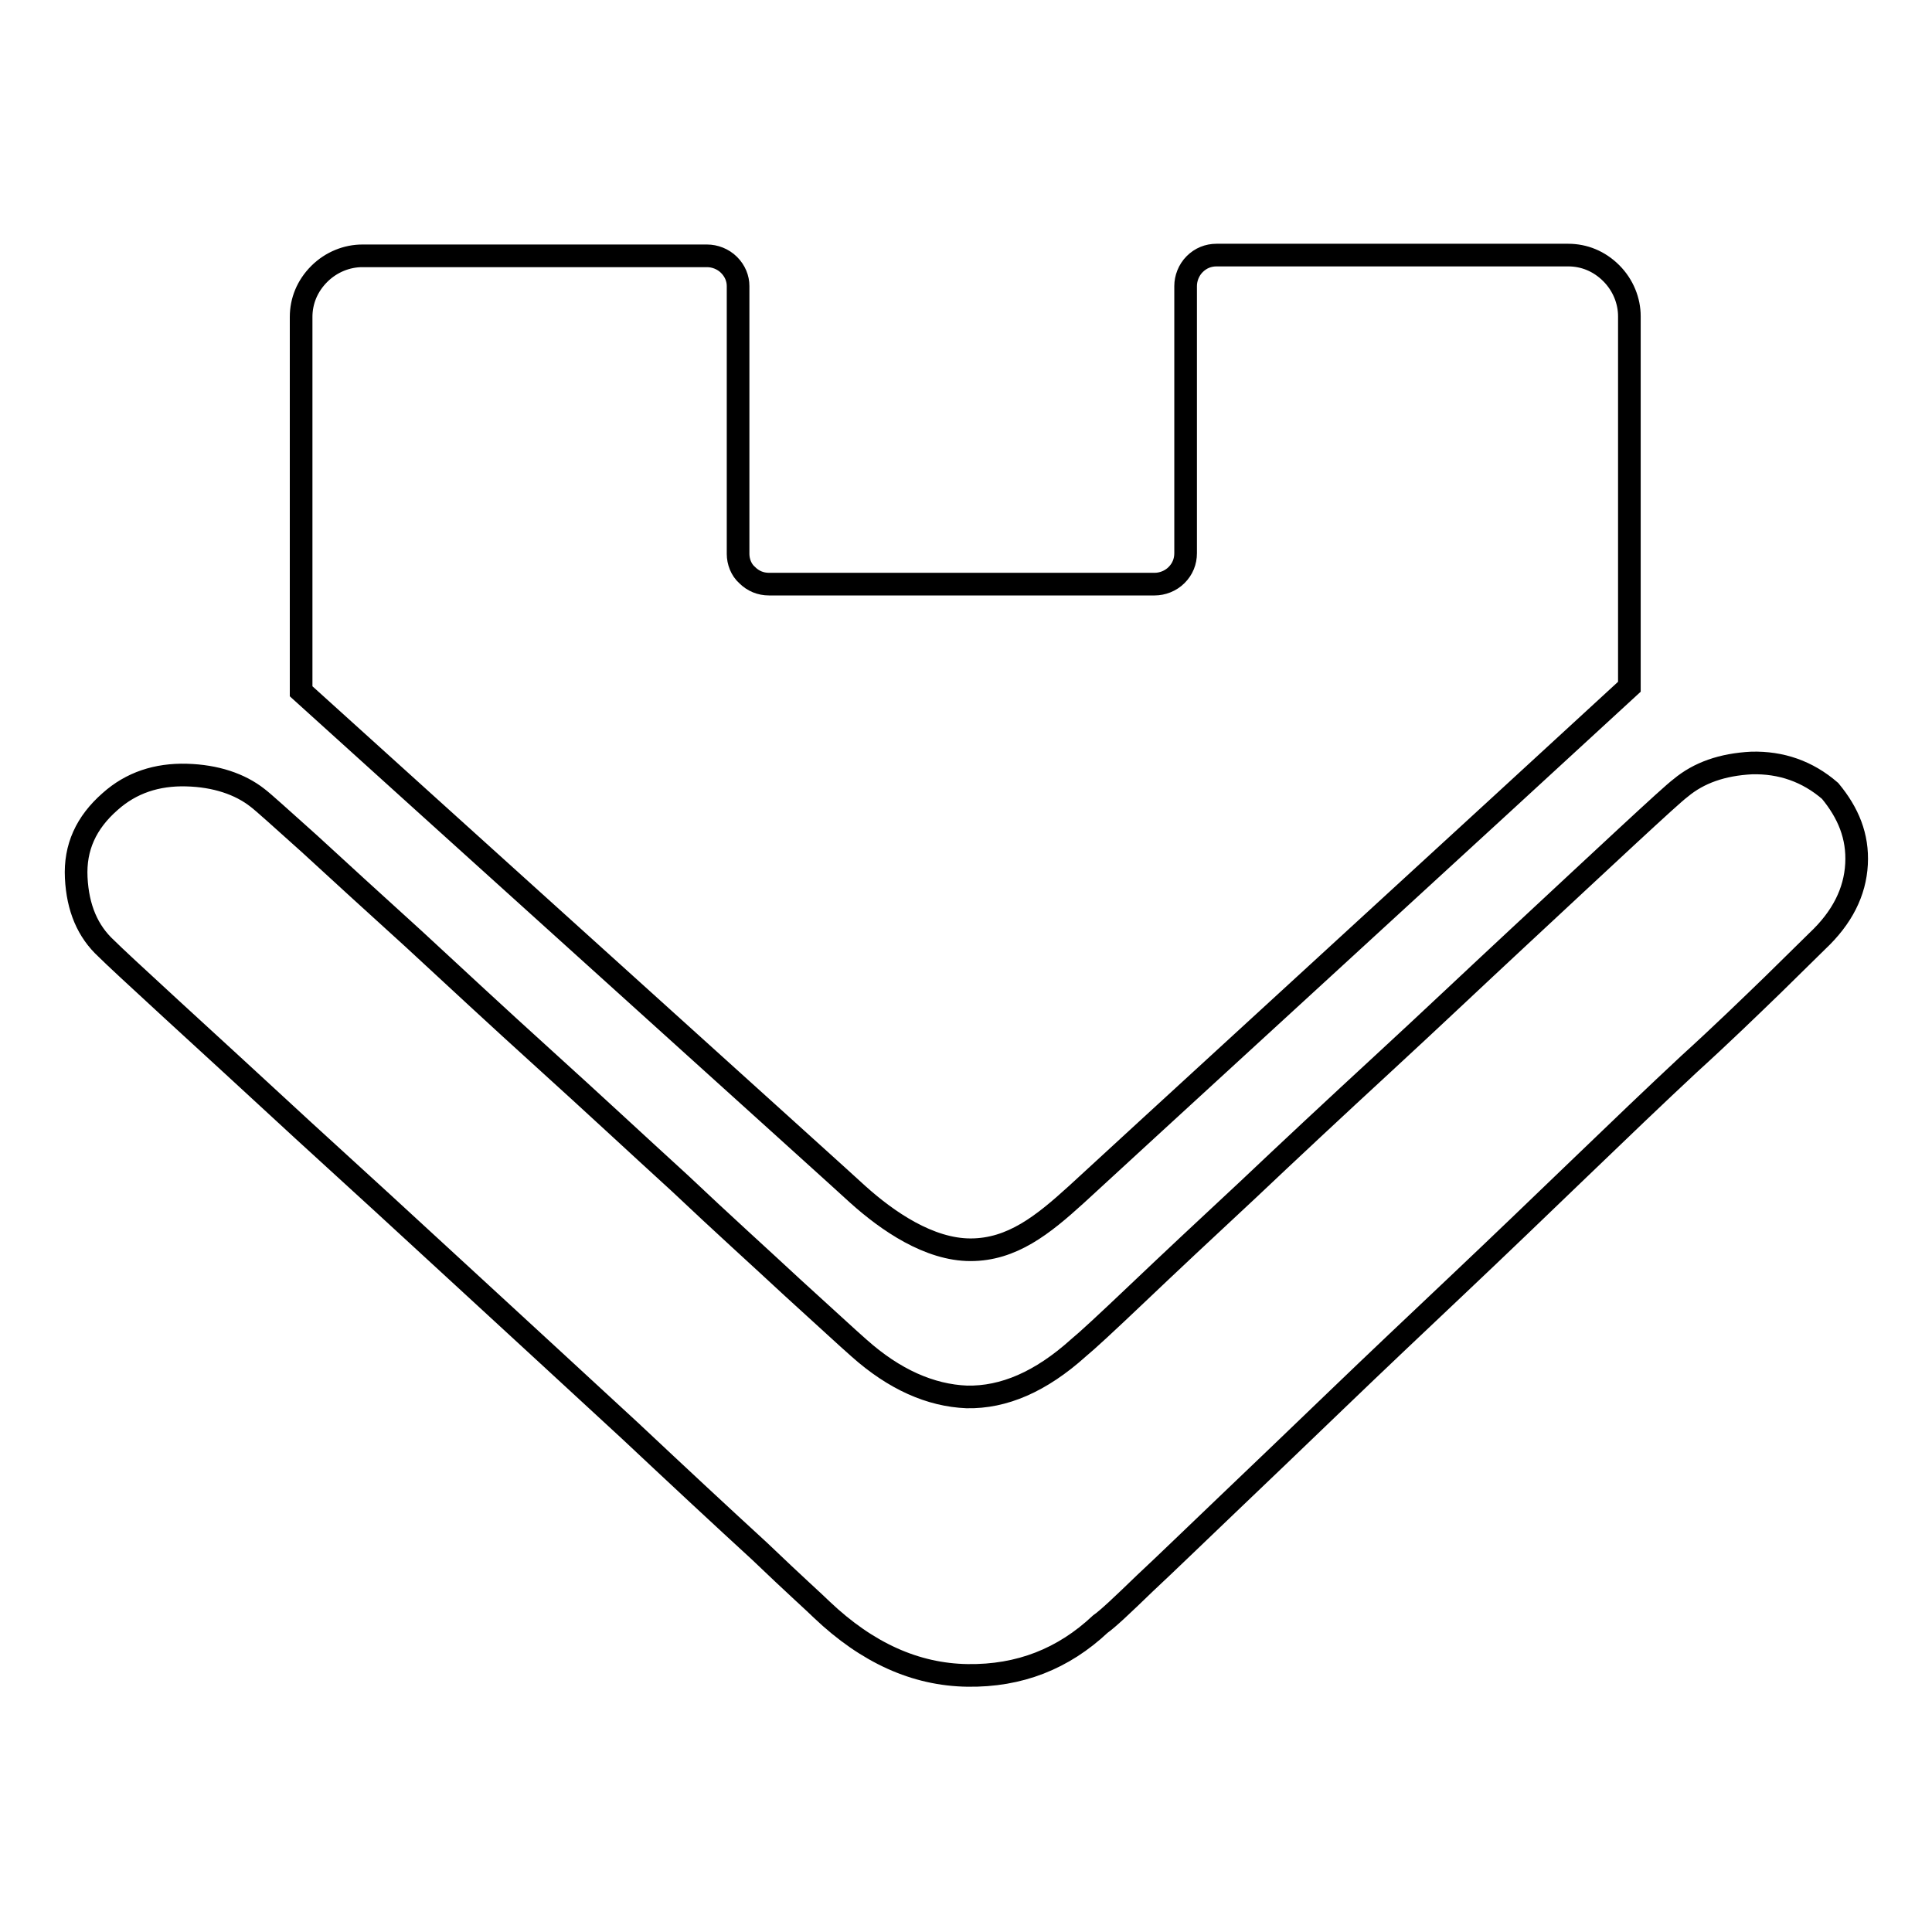 <?xml version="1.0" encoding="utf-8"?>
<!-- Svg Vector Icons : http://www.onlinewebfonts.com/icon -->
<!DOCTYPE svg PUBLIC "-//W3C//DTD SVG 1.1//EN" "http://www.w3.org/Graphics/SVG/1.1/DTD/svg11.dtd">
<svg version="1.1" xmlns="http://www.w3.org/2000/svg" xmlns:xlink="http://www.w3.org/1999/xlink" x="0px" y="0px" viewBox="0 0 256 256" enable-background="new 0 0 256 256" xml:space="preserve">
<g><g><path stroke-width="3" fill-opacity="0" stroke="#000000"  d="M142.6,158.3c-4.4,4-8.5,7.3-14,7.3s-11-3.8-14.9-7.3c-0.6-0.6-61-55.1-73.8-66.7V42c0-2.1,0.8-4.1,2.4-5.7c1.6-1.6,3.7-2.4,5.7-2.4h45.7c1,0,2.1,0.4,2.9,1.2c0.8,0.8,1.2,1.8,1.2,2.8v35.5c0,1,0.4,2.1,1.2,2.8c0.8,0.8,1.8,1.2,2.9,1.2H153c1,0,2.1-0.4,2.9-1.2c0.8-0.8,1.2-1.8,1.2-2.9V37.9c0-1,0.4-2.1,1.2-2.9c0.8-0.8,1.8-1.2,2.9-1.2h46.6c2.1,0,4.1,0.8,5.7,2.4c1.6,1.6,2.4,3.7,2.4,5.7v49.1C202.9,103,143.1,157.8,142.6,158.3z M246,114.5c-0.2,3.7-1.9,7.1-5.2,10.2l-5.9,5.8c-3,2.9-6.7,6.5-11.1,10.5c-4.4,4.1-9.2,8.7-14.5,13.8c-5.3,5.1-10.6,10.2-16.1,15.4s-10.9,10.3-16.2,15.4c-5.3,5.1-10.1,9.7-14.4,13.8c-4.3,4.1-7.9,7.6-10.9,10.4c-3,2.9-4.9,4.7-5.9,5.4c-4.9,4.6-10.7,6.9-17.6,6.8c-6.9-0.1-13.3-3-19.3-8.7c-0.8-0.8-3.6-3.3-8.3-7.8c-4.8-4.4-10.5-9.7-17.1-15.9c-6.7-6.2-13.9-12.8-21.6-19.9s-15-13.8-21.7-19.9c-6.7-6.2-12.5-11.5-17.4-16c-4.9-4.5-7.8-7.2-8.7-8.1c-2.5-2.3-3.8-5.4-4-9.4c-0.2-4,1.3-7.3,4.5-10.1c2.8-2.5,6.2-3.6,10.1-3.5c3.9,0.1,7.1,1.2,9.4,3c0.8,0.6,3.1,2.7,6.9,6.1c3.8,3.5,8.4,7.7,13.8,12.6c5.3,4.9,11.1,10.3,17.4,16c6.3,5.7,12.2,11.2,17.9,16.4c5.6,5.3,10.6,9.8,14.9,13.8c4.3,3.9,7.2,6.6,8.8,8c4.7,4.2,9.5,6.3,14.3,6.5c4.9,0.1,9.8-2,14.8-6.5c1.1-0.9,3.7-3.3,7.8-7.2c4.1-3.9,8.9-8.4,14.6-13.7c5.6-5.3,11.6-10.9,18-16.8c6.4-5.9,12.3-11.5,17.9-16.7s10.3-9.6,14.3-13.3c4-3.7,6.4-5.9,7.2-6.5c2.4-2,5.5-3.1,9.4-3.3c3.9-0.1,7.4,1.1,10.4,3.7C244.9,107.7,246.2,110.8,246,114.5z"/></g></g>
</svg>